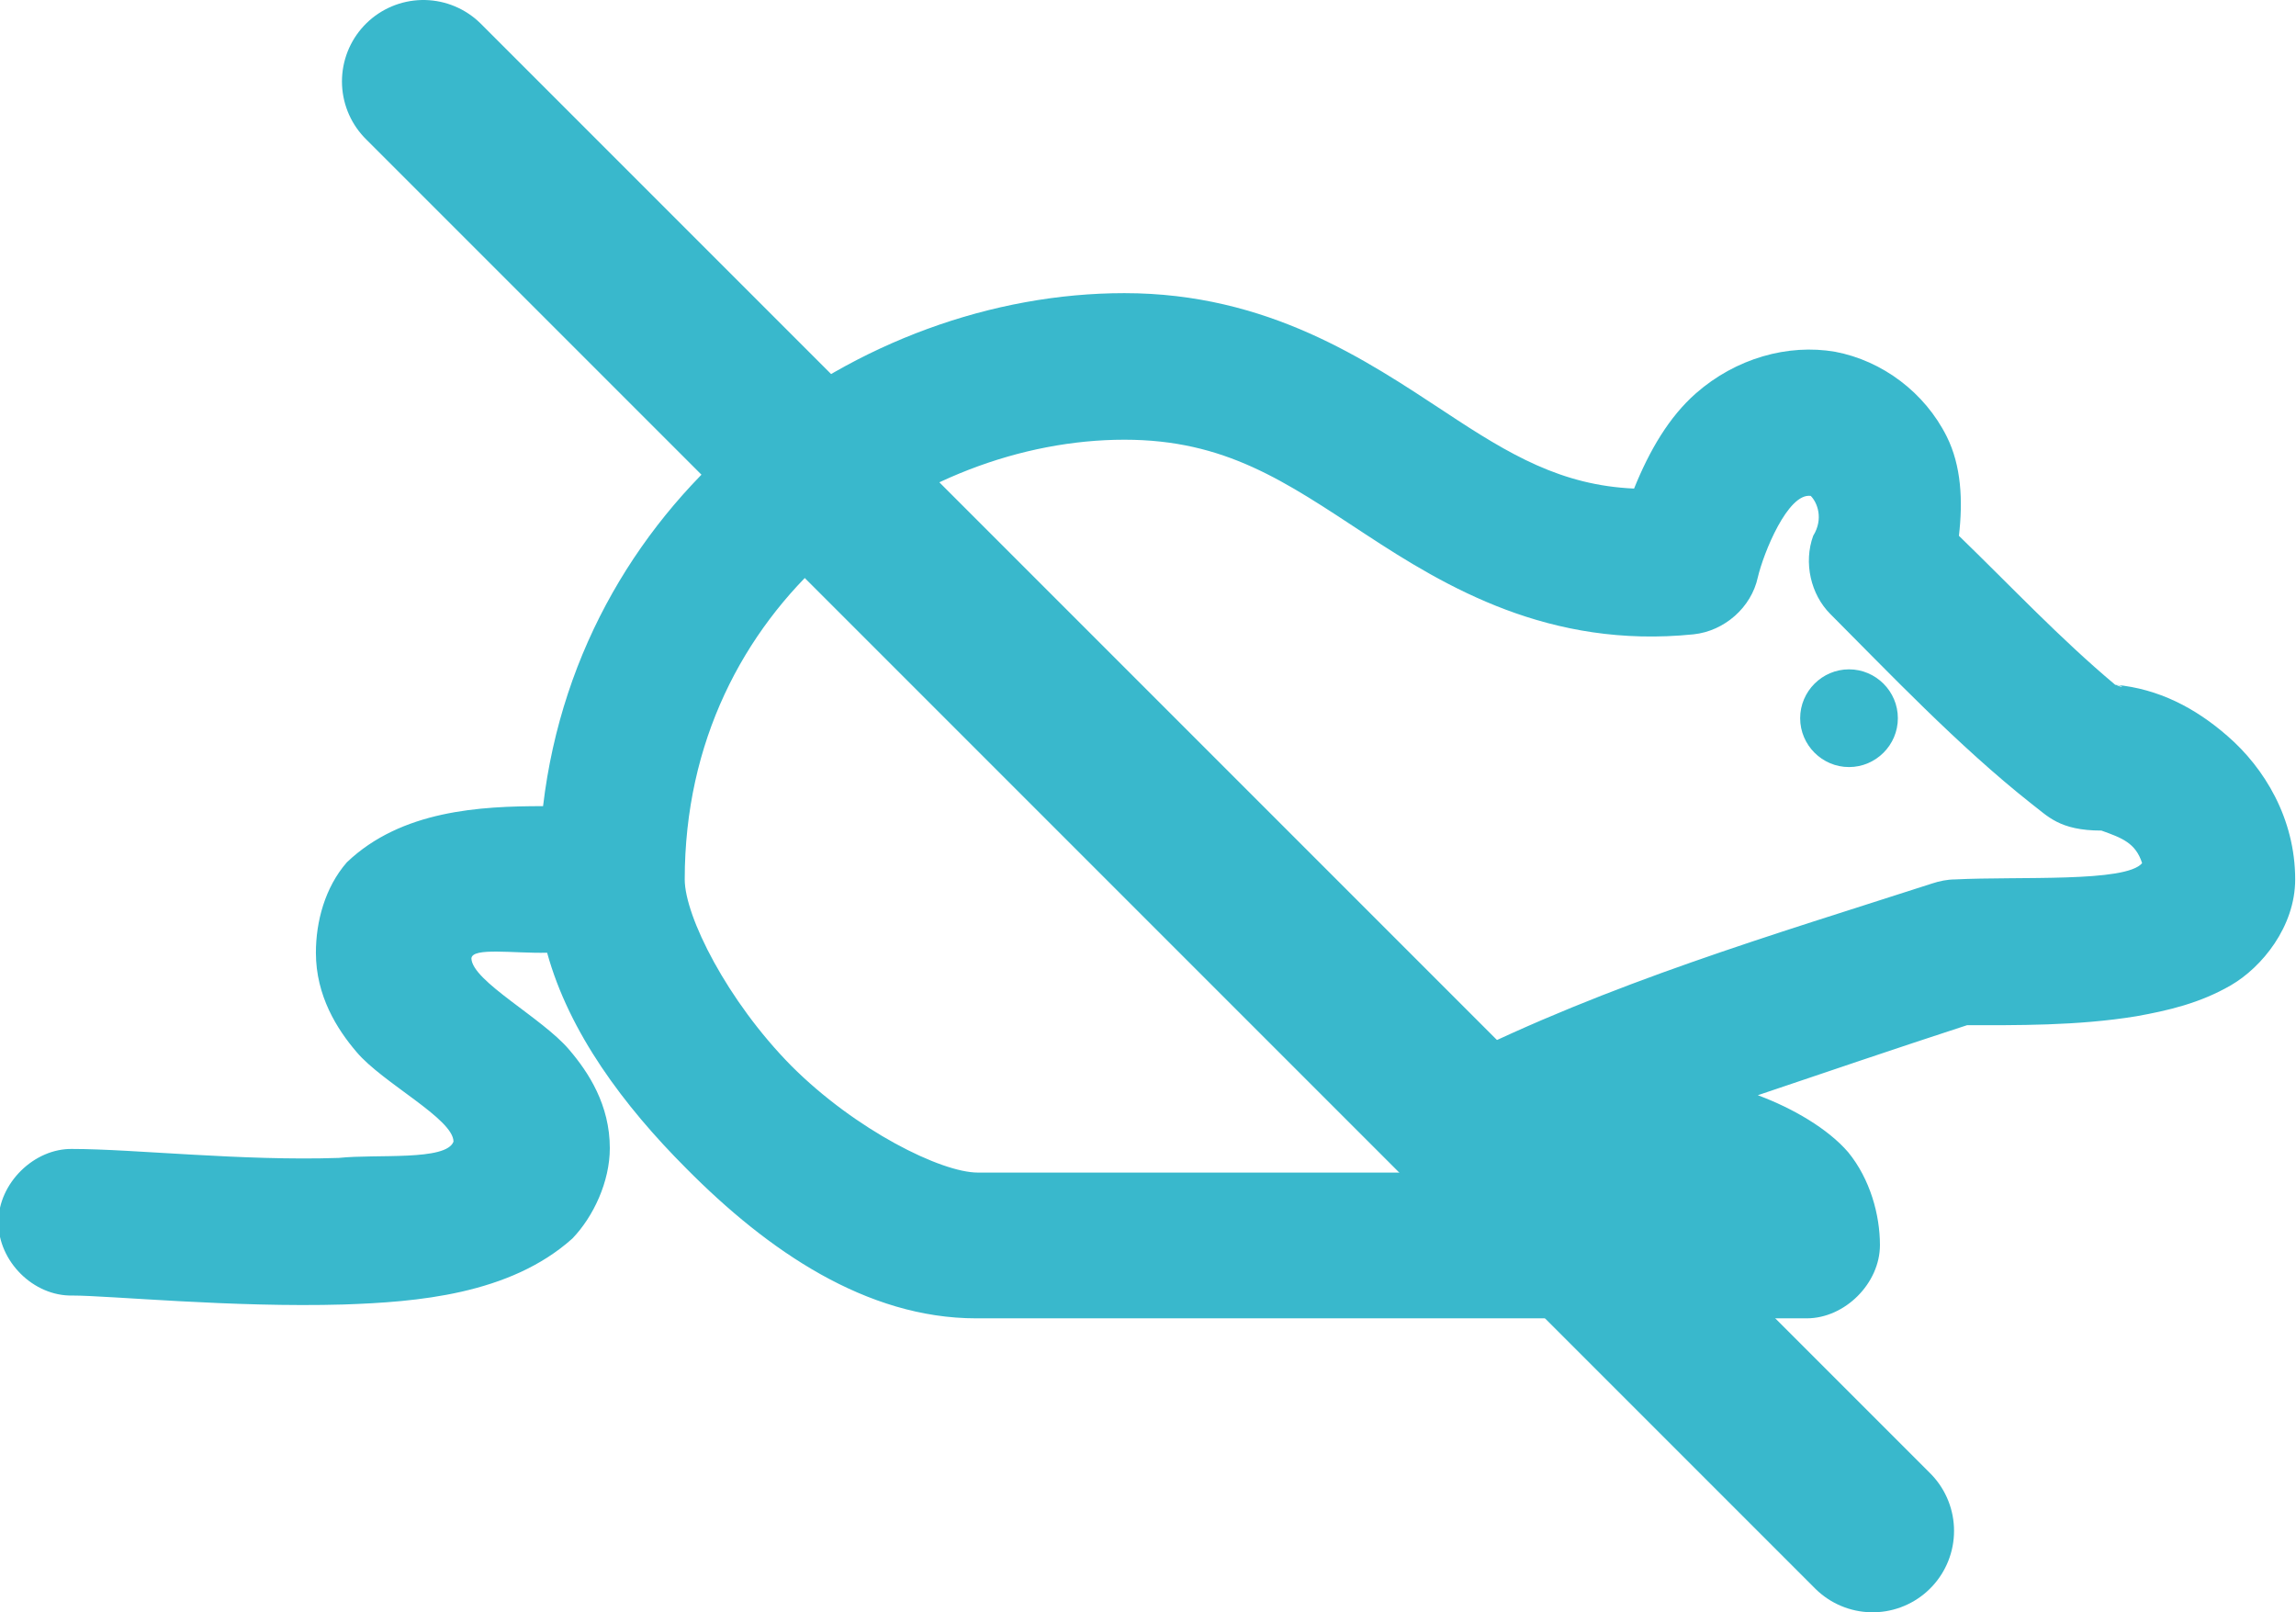 <?xml version="1.0" encoding="UTF-8"?>
<!-- Generator: Adobe Illustrator 28.0.0, SVG Export Plug-In . SVG Version: 6.00 Build 0)  -->
<svg xmlns="http://www.w3.org/2000/svg" xmlns:xlink="http://www.w3.org/1999/xlink" version="1.1" id="Layer_1" x="0px" y="0px" viewBox="0 0 282 198" style="enable-background:new 0 0 282 198;" xml:space="preserve">
<style type="text/css">
	.st0{fill:none;stroke:#39B8CC;stroke-width:20;stroke-linecap:round;stroke-miterlimit:10;}
	.st1{fill:#39B8CC;}
</style>
<line class="st0" x1="230" y1="188" x2="52" y2="10"></line>
<g>
	<path class="st1" d="M138.1,36c17.7,0,29.8,8.3,39.4,14.6c8,5.3,14.3,9,23.2,9.4c1.9-4.7,4.3-8.8,7.6-11.7   c4.9-4.3,11.3-6.1,17.1-5.1c5.8,1.1,11,5,13.7,10.4c1.8,3.6,2,7.9,1.5,12.2c6.4,6.2,12.4,12.6,19.2,18.3h0.1c0.7,0.4,1.2,0.2,0,0   c5.2,0.5,9.7,2.8,13.7,6.3c4.5,3.9,8.3,10.1,8.3,17.6c0,5.8-4.1,10.8-7.9,13c-3.8,2.2-7.7,3.1-11.6,3.8c-7.3,1.2-14.9,1.1-20.8,1.1   c-8.6,2.8-17.4,5.8-25.7,8.6c4.3,1.6,8.6,4.1,11.1,7c2.7,3.3,3.9,7.7,3.9,11.4c0,4.7-4.3,9-9,9h-102c-13.5,0-25.6-8.3-35.6-18.4   c-7.7-7.7-14.4-16.7-17.1-26.5c-4.1,0.1-9.2-0.7-9.3,0.7c0.1,2.8,8.7,7.3,12,11.2c2.4,2.8,5,6.8,5,12.1c0,4.1-2,8.4-4.6,11.1   c-7.7,6.9-19.2,7.8-28.1,8.1c-13.6,0.4-28.8-1.1-33.3-1.1c-4.8,0.1-9.1-4.2-9.1-9c0-4.8,4.4-9.1,9.1-9c7.5,0,20.9,1.5,32.7,1.1   c4.7-0.5,13.2,0.4,14.1-2c0-2.8-8.7-7.2-11.9-11c-2.4-2.8-5-6.9-5-12.2c0-3.8,1.1-8,3.8-11.1C49.3,99.5,59,99,66.7,99   C71.3,60.2,105.7,36,138.1,36L138.1,36z M138.1,54c-25.2,0-54,20.1-54,54c0,4.5,5.2,14.9,13.1,22.9c7.9,7.9,18.4,13.1,22.9,13.1   h56.2c-3.5-4-2.4-11,2.2-13.7c19.2-9.6,39.3-15.5,58.8-21.8c0.9-0.3,1.9-0.5,2.8-0.5c7.9-0.4,21,0.4,23-2c-0.8-2.5-2.5-3.1-5-4   c-5.2,0-6.6-1.8-8.6-3.3c-9-7.1-17.8-16.4-24.7-23.3c-2.4-2.4-3.3-6.3-2.1-9.6c1.3-2.1,0.5-4.1-0.3-4.9c-2.8-0.4-5.8,7-6.5,10   c-0.8,3.7-4.1,6.6-7.9,7c-17.7,1.8-30.4-5.8-40.3-12.3S150.5,54,138.1,54L138.1,54z M227.1,82.2c3.3,0,6,2.7,6,6s-2.7,6-6,6   s-6-2.7-6-6S223.8,82.2,227.1,82.2z"></path>
</g>
</svg>
